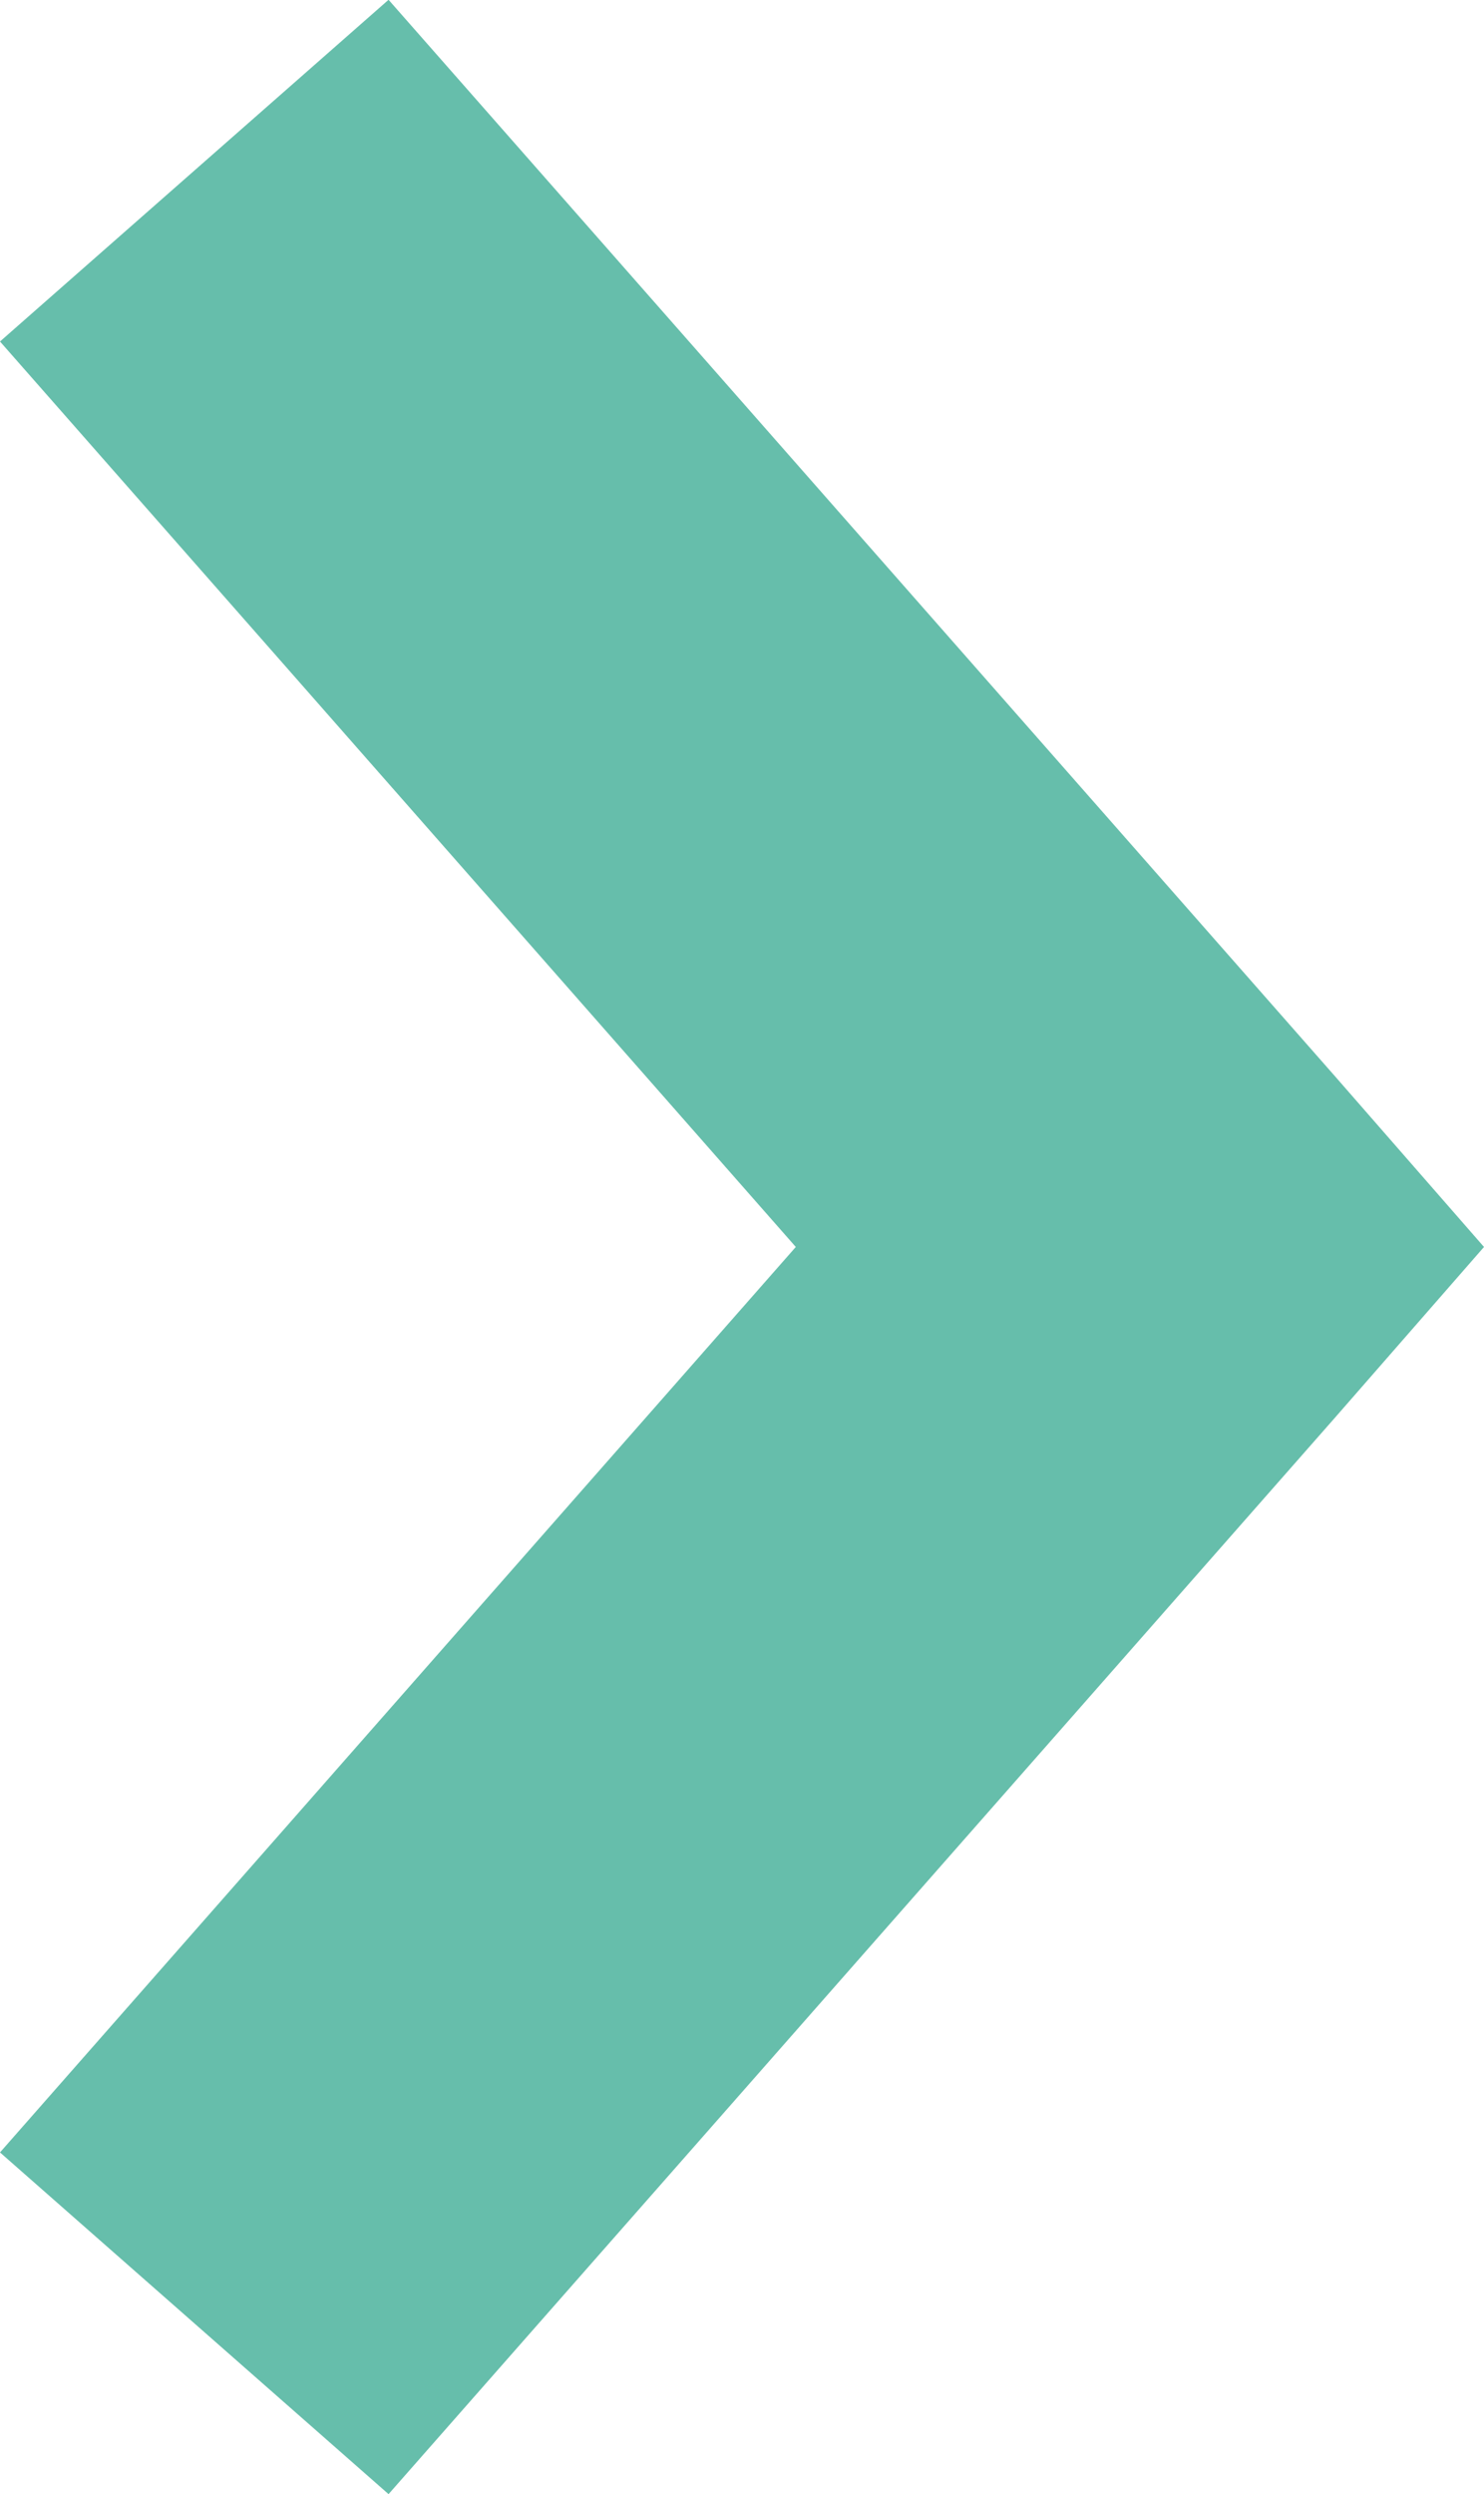 <svg xmlns="http://www.w3.org/2000/svg" width="6.676" height="11.211" viewBox="0 0 6.676 11.211">
  <path id="noun-chevron-1189475" d="M476.311,386.683l-.671-.768-4.257-4.838-1.748,1.536,3.58,4.07-3.58,4.07,1.748,1.536,4.257-4.838Z" transform="translate(-469.635 -381.078)" fill="#66beab"/>
</svg>
